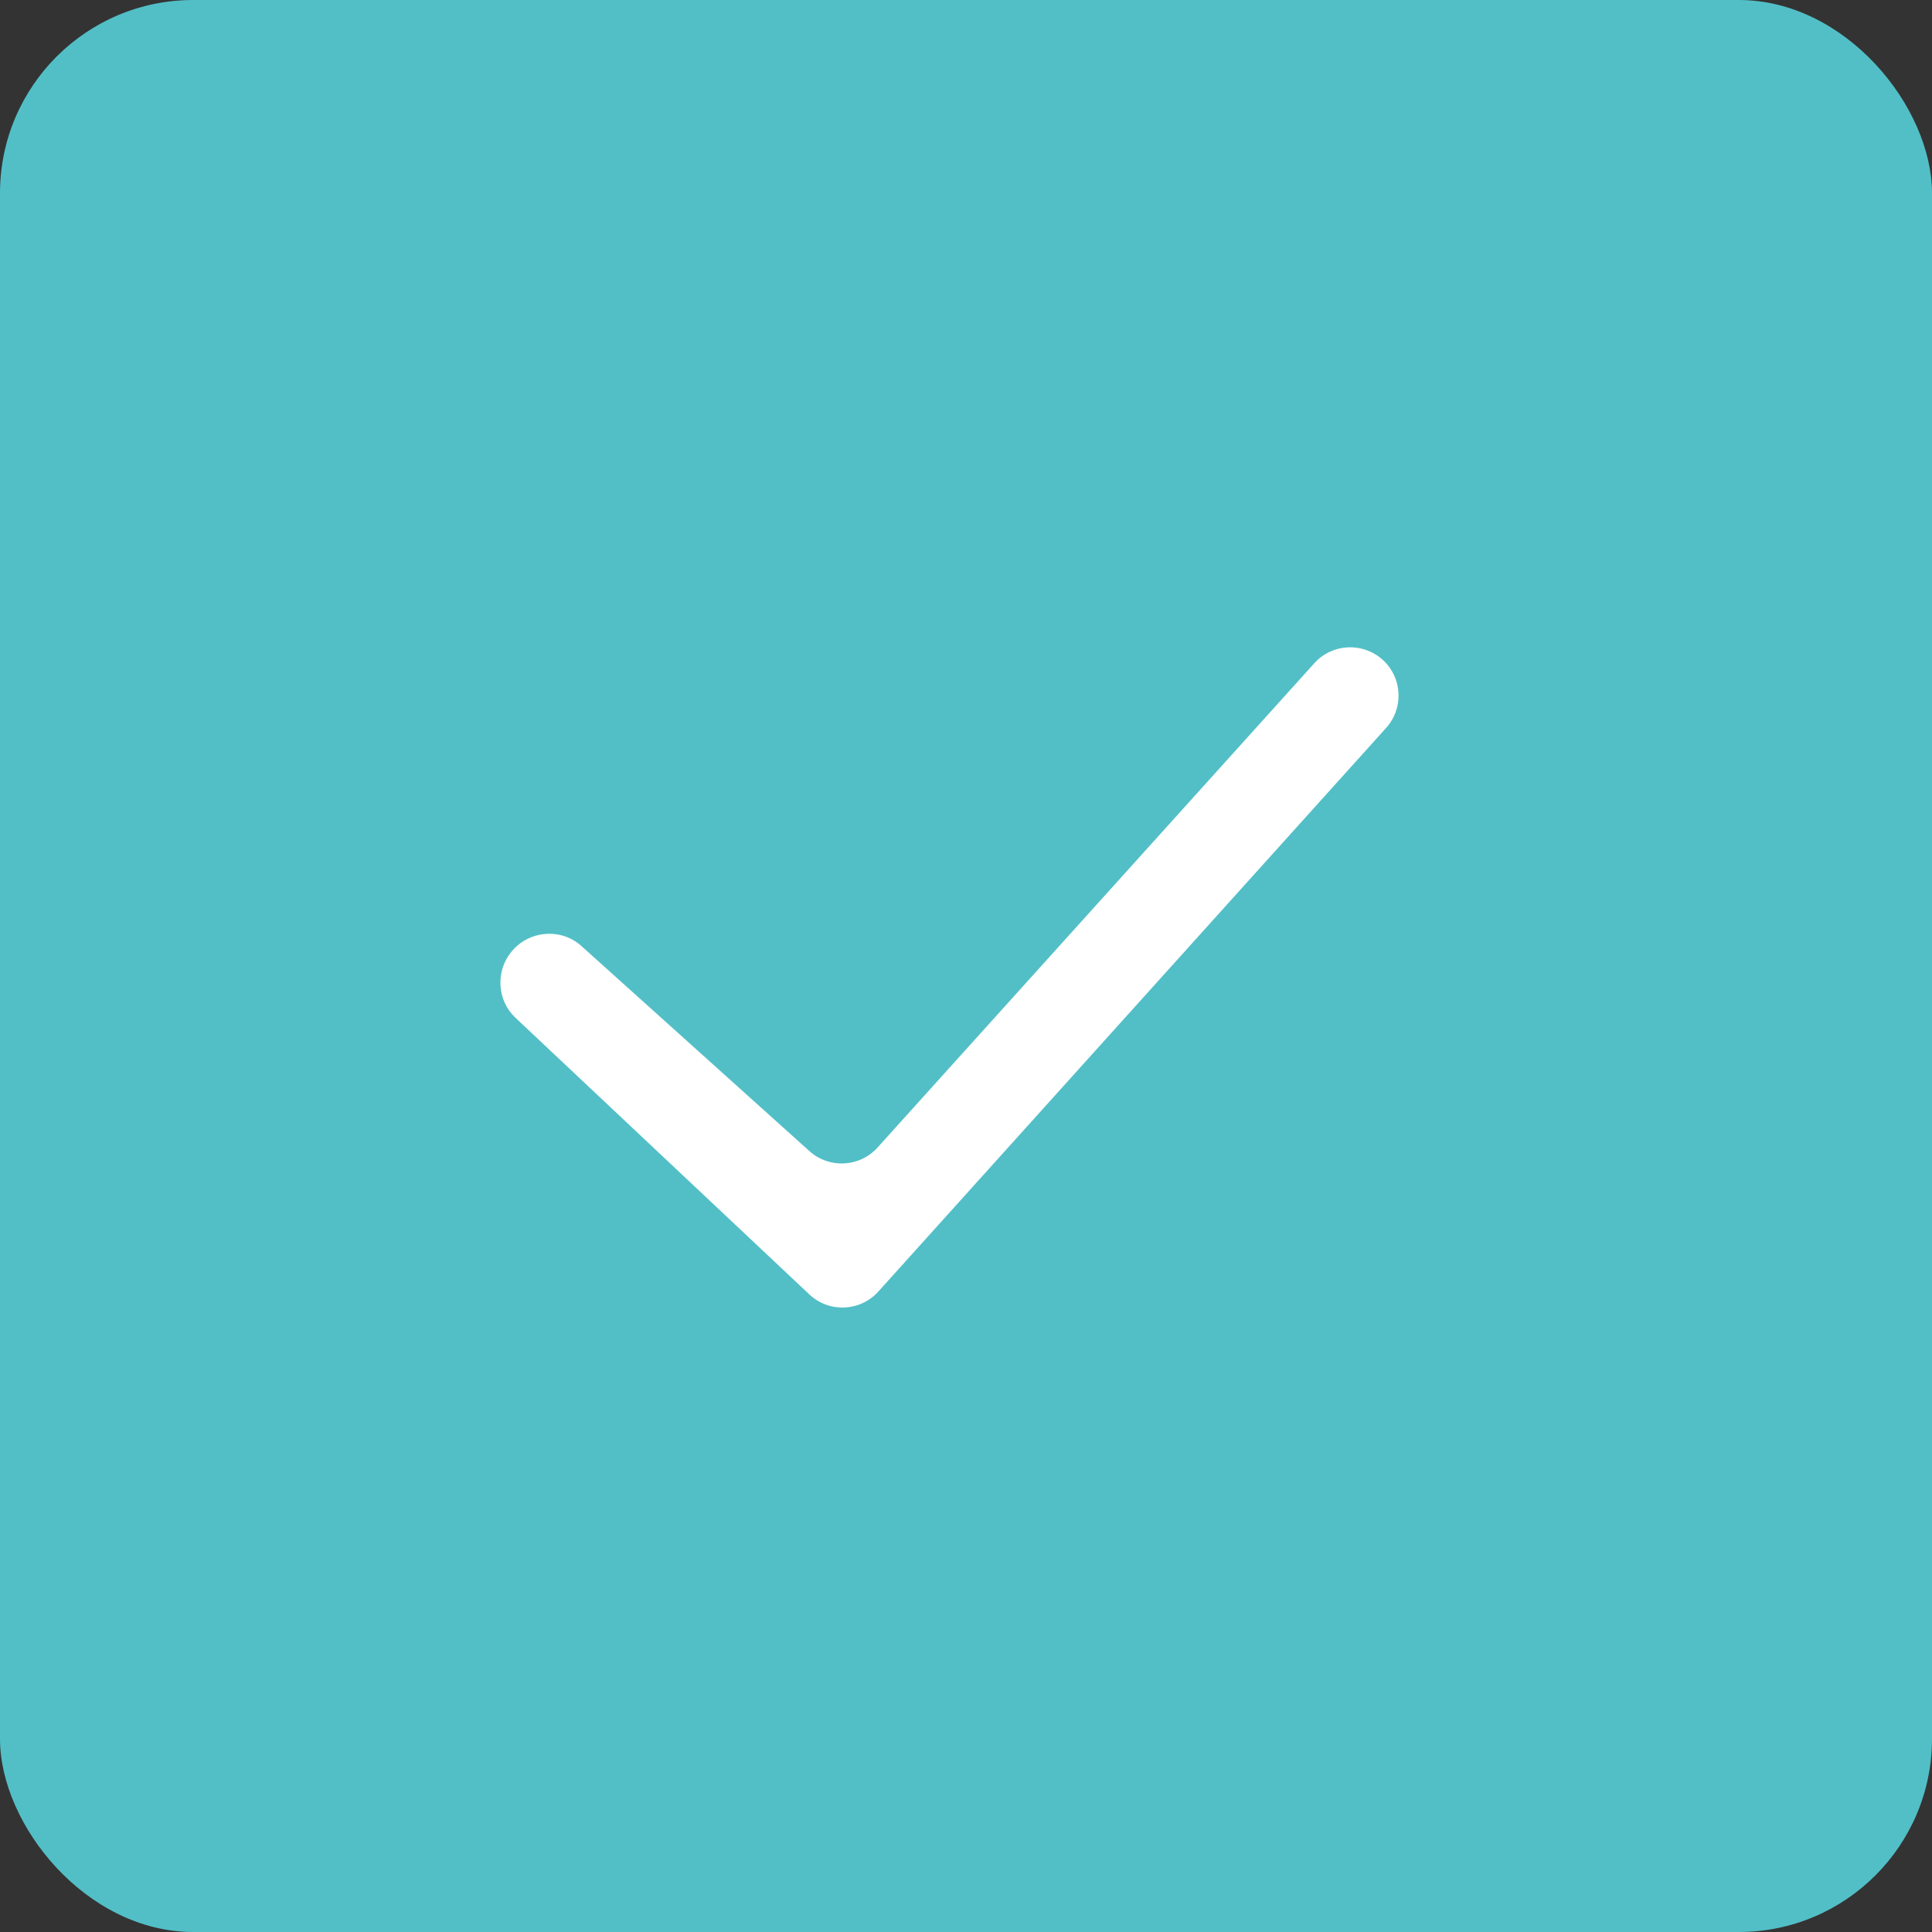 <?xml version="1.0" encoding="UTF-8"?> <svg xmlns="http://www.w3.org/2000/svg" width="40" height="40" viewBox="0 0 40 40" fill="none"><rect x="0" y="0" width="40" height="40" fill="#333333" stroke="none"/><rect width="40" height="40" rx="4" fill="#52BFC7"></rect><path fill-rule="evenodd" clip-rule="evenodd" d="M28.614 13.649C29.034 14.016 29.072 14.656 28.698 15.071L18.184 26.741C17.809 27.157 17.164 27.184 16.756 26.799L10.672 21.072C10.292 20.715 10.256 20.119 10.582 19.712C10.941 19.264 11.61 19.202 12.037 19.586L16.758 23.832C17.168 24.201 17.799 24.168 18.169 23.758L27.212 13.731C27.578 13.326 28.202 13.289 28.614 13.649Z" fill="white"></path></svg> 
